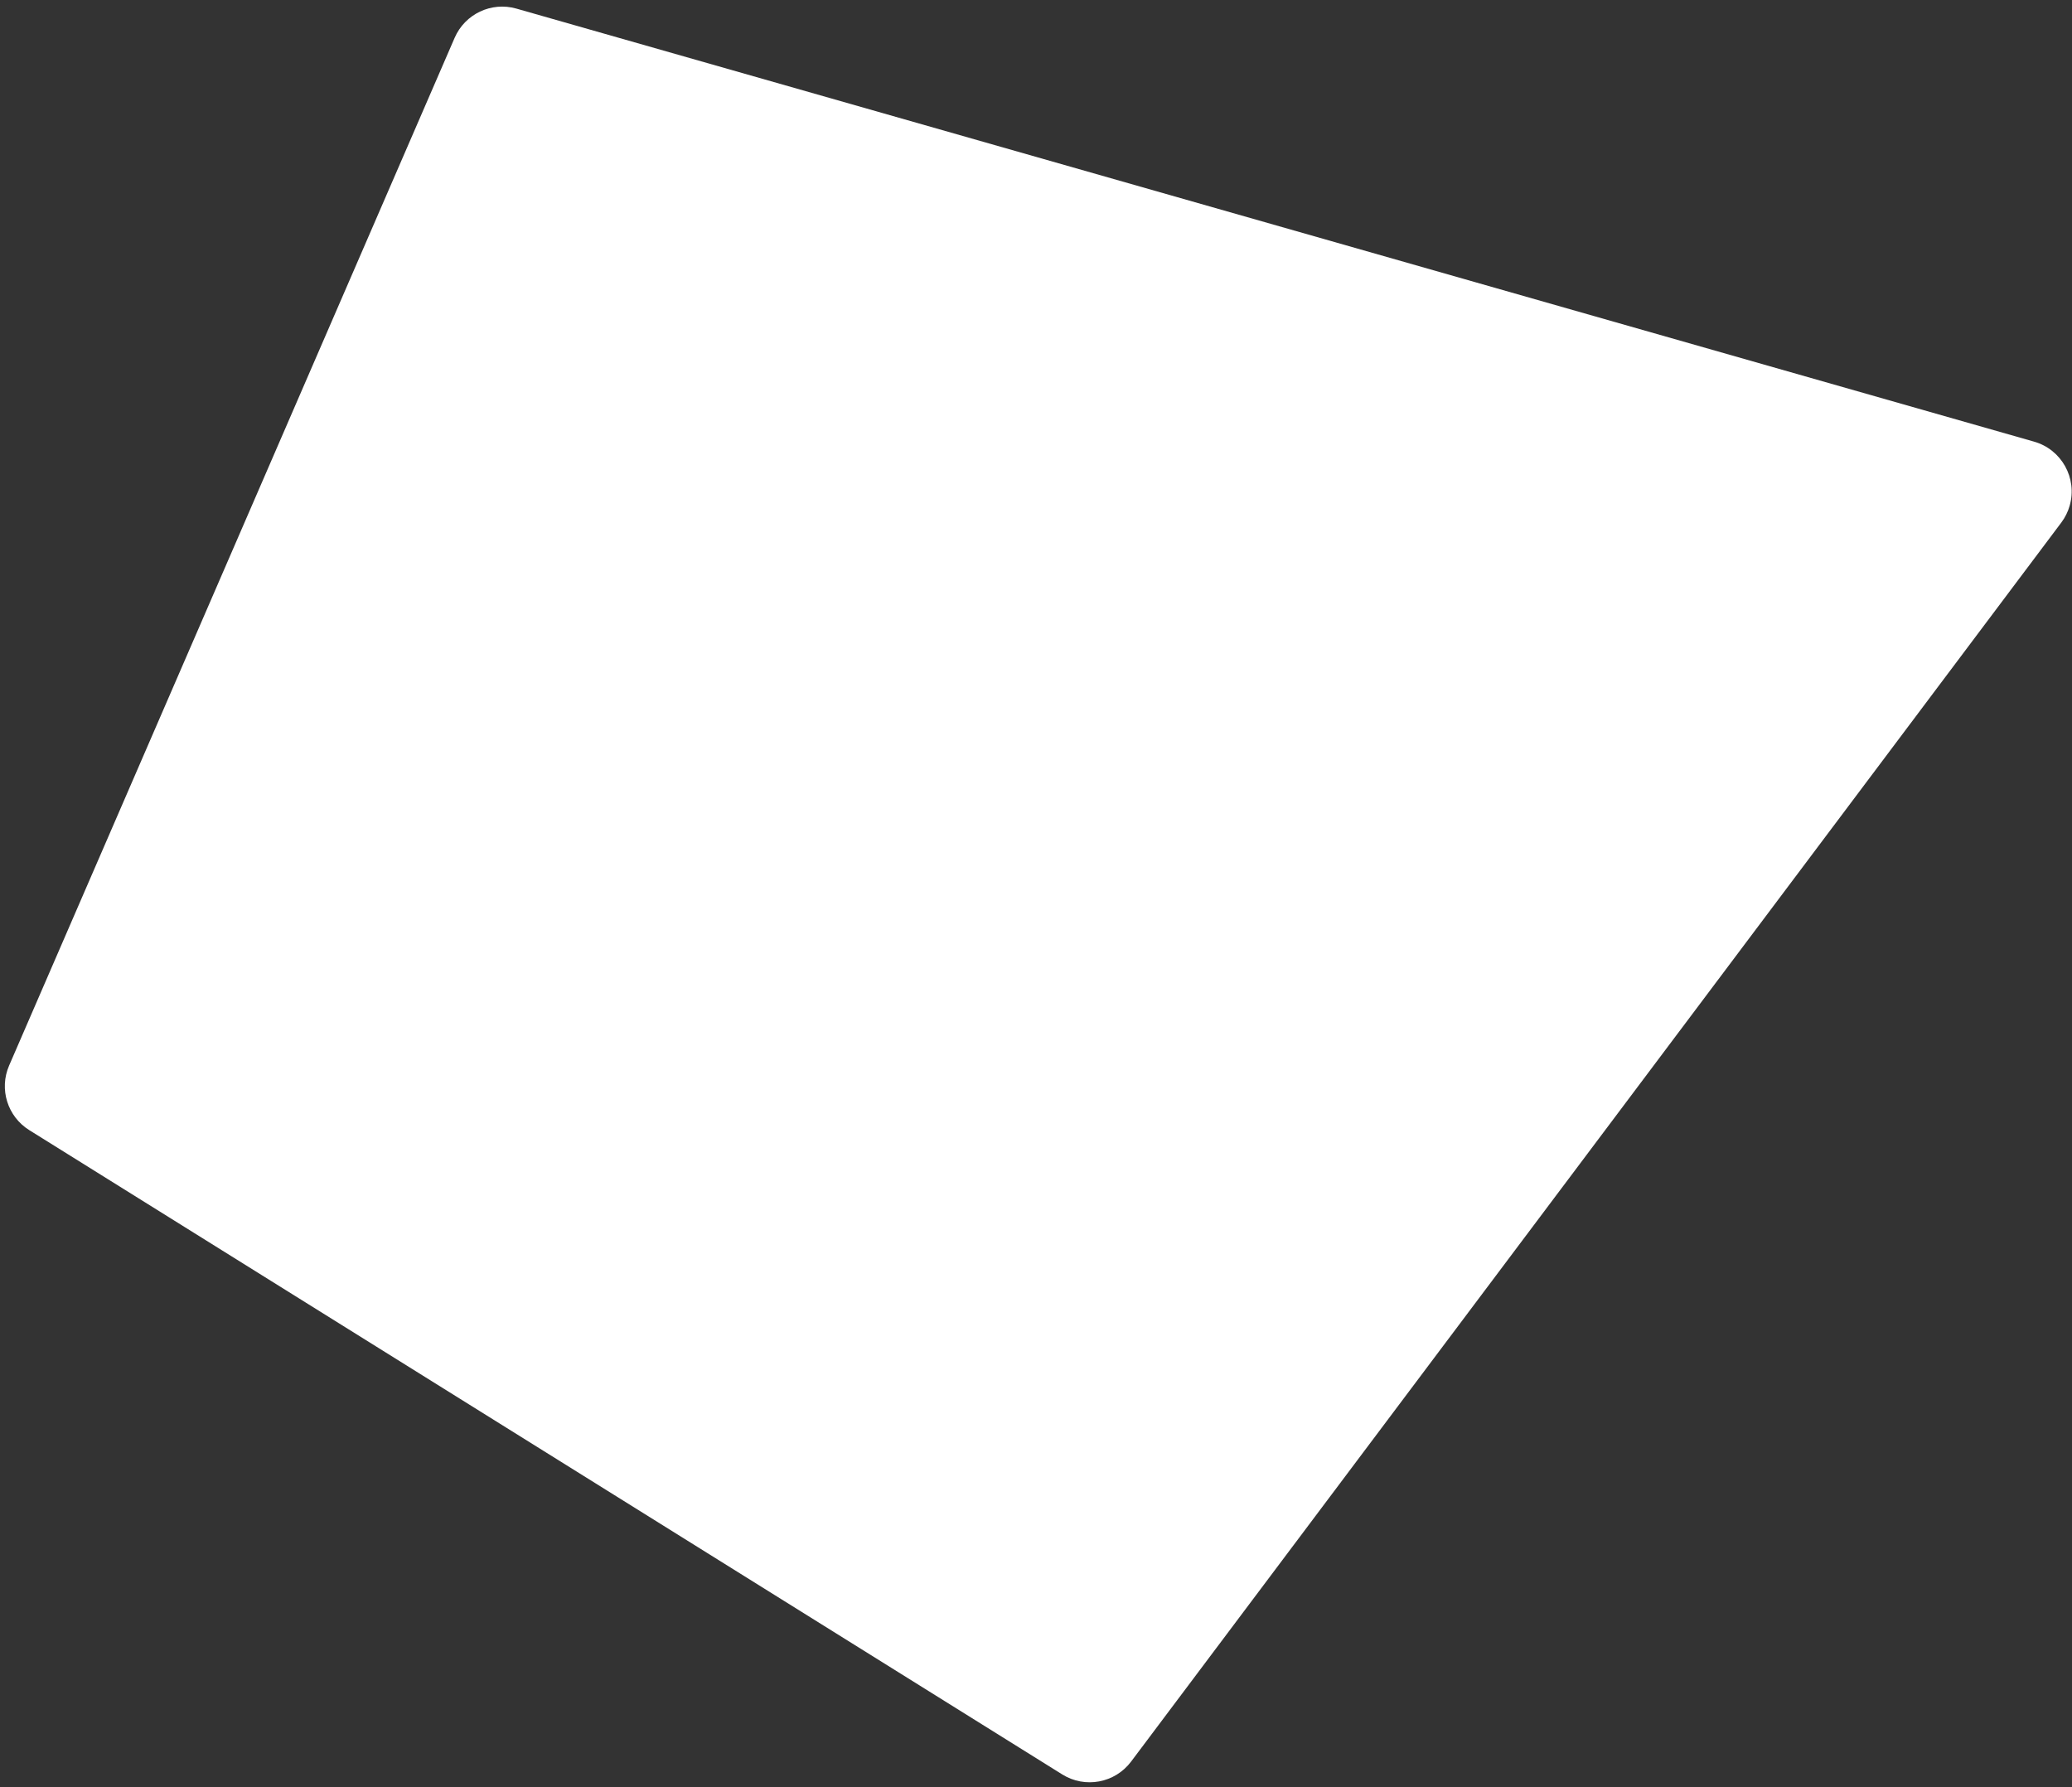 <?xml version="1.0" encoding="UTF-8"?>
<svg width="240px" height="207px" viewBox="0 0 240 207" version="1.1" xmlns="http://www.w3.org/2000/svg" xmlns:xlink="http://www.w3.org/1999/xlink">
    <rect x="0" y="0" width="240" height="207" fill="#333333" stroke="none"/>
    <title>Path 2</title>
    <g id="Page-1" stroke="none" stroke-width="1" fill="none" fill-rule="evenodd">
        <path d="M1.056,123.415 L52.662,4.379 C53.859,1.617 56.918,0.17 59.813,0.996 L235.609,51.153 C238.795,52.062 240.642,55.382 239.732,58.568 C239.531,59.275 239.202,59.938 238.761,60.525 L131.015,204.032 C129.146,206.521 125.683,207.168 123.041,205.52 L3.386,130.892 C0.865,129.32 -0.126,126.14 1.056,123.415 Z" id="Path-2" fill="#FFFFFF"></path>
    </g>
</svg>
